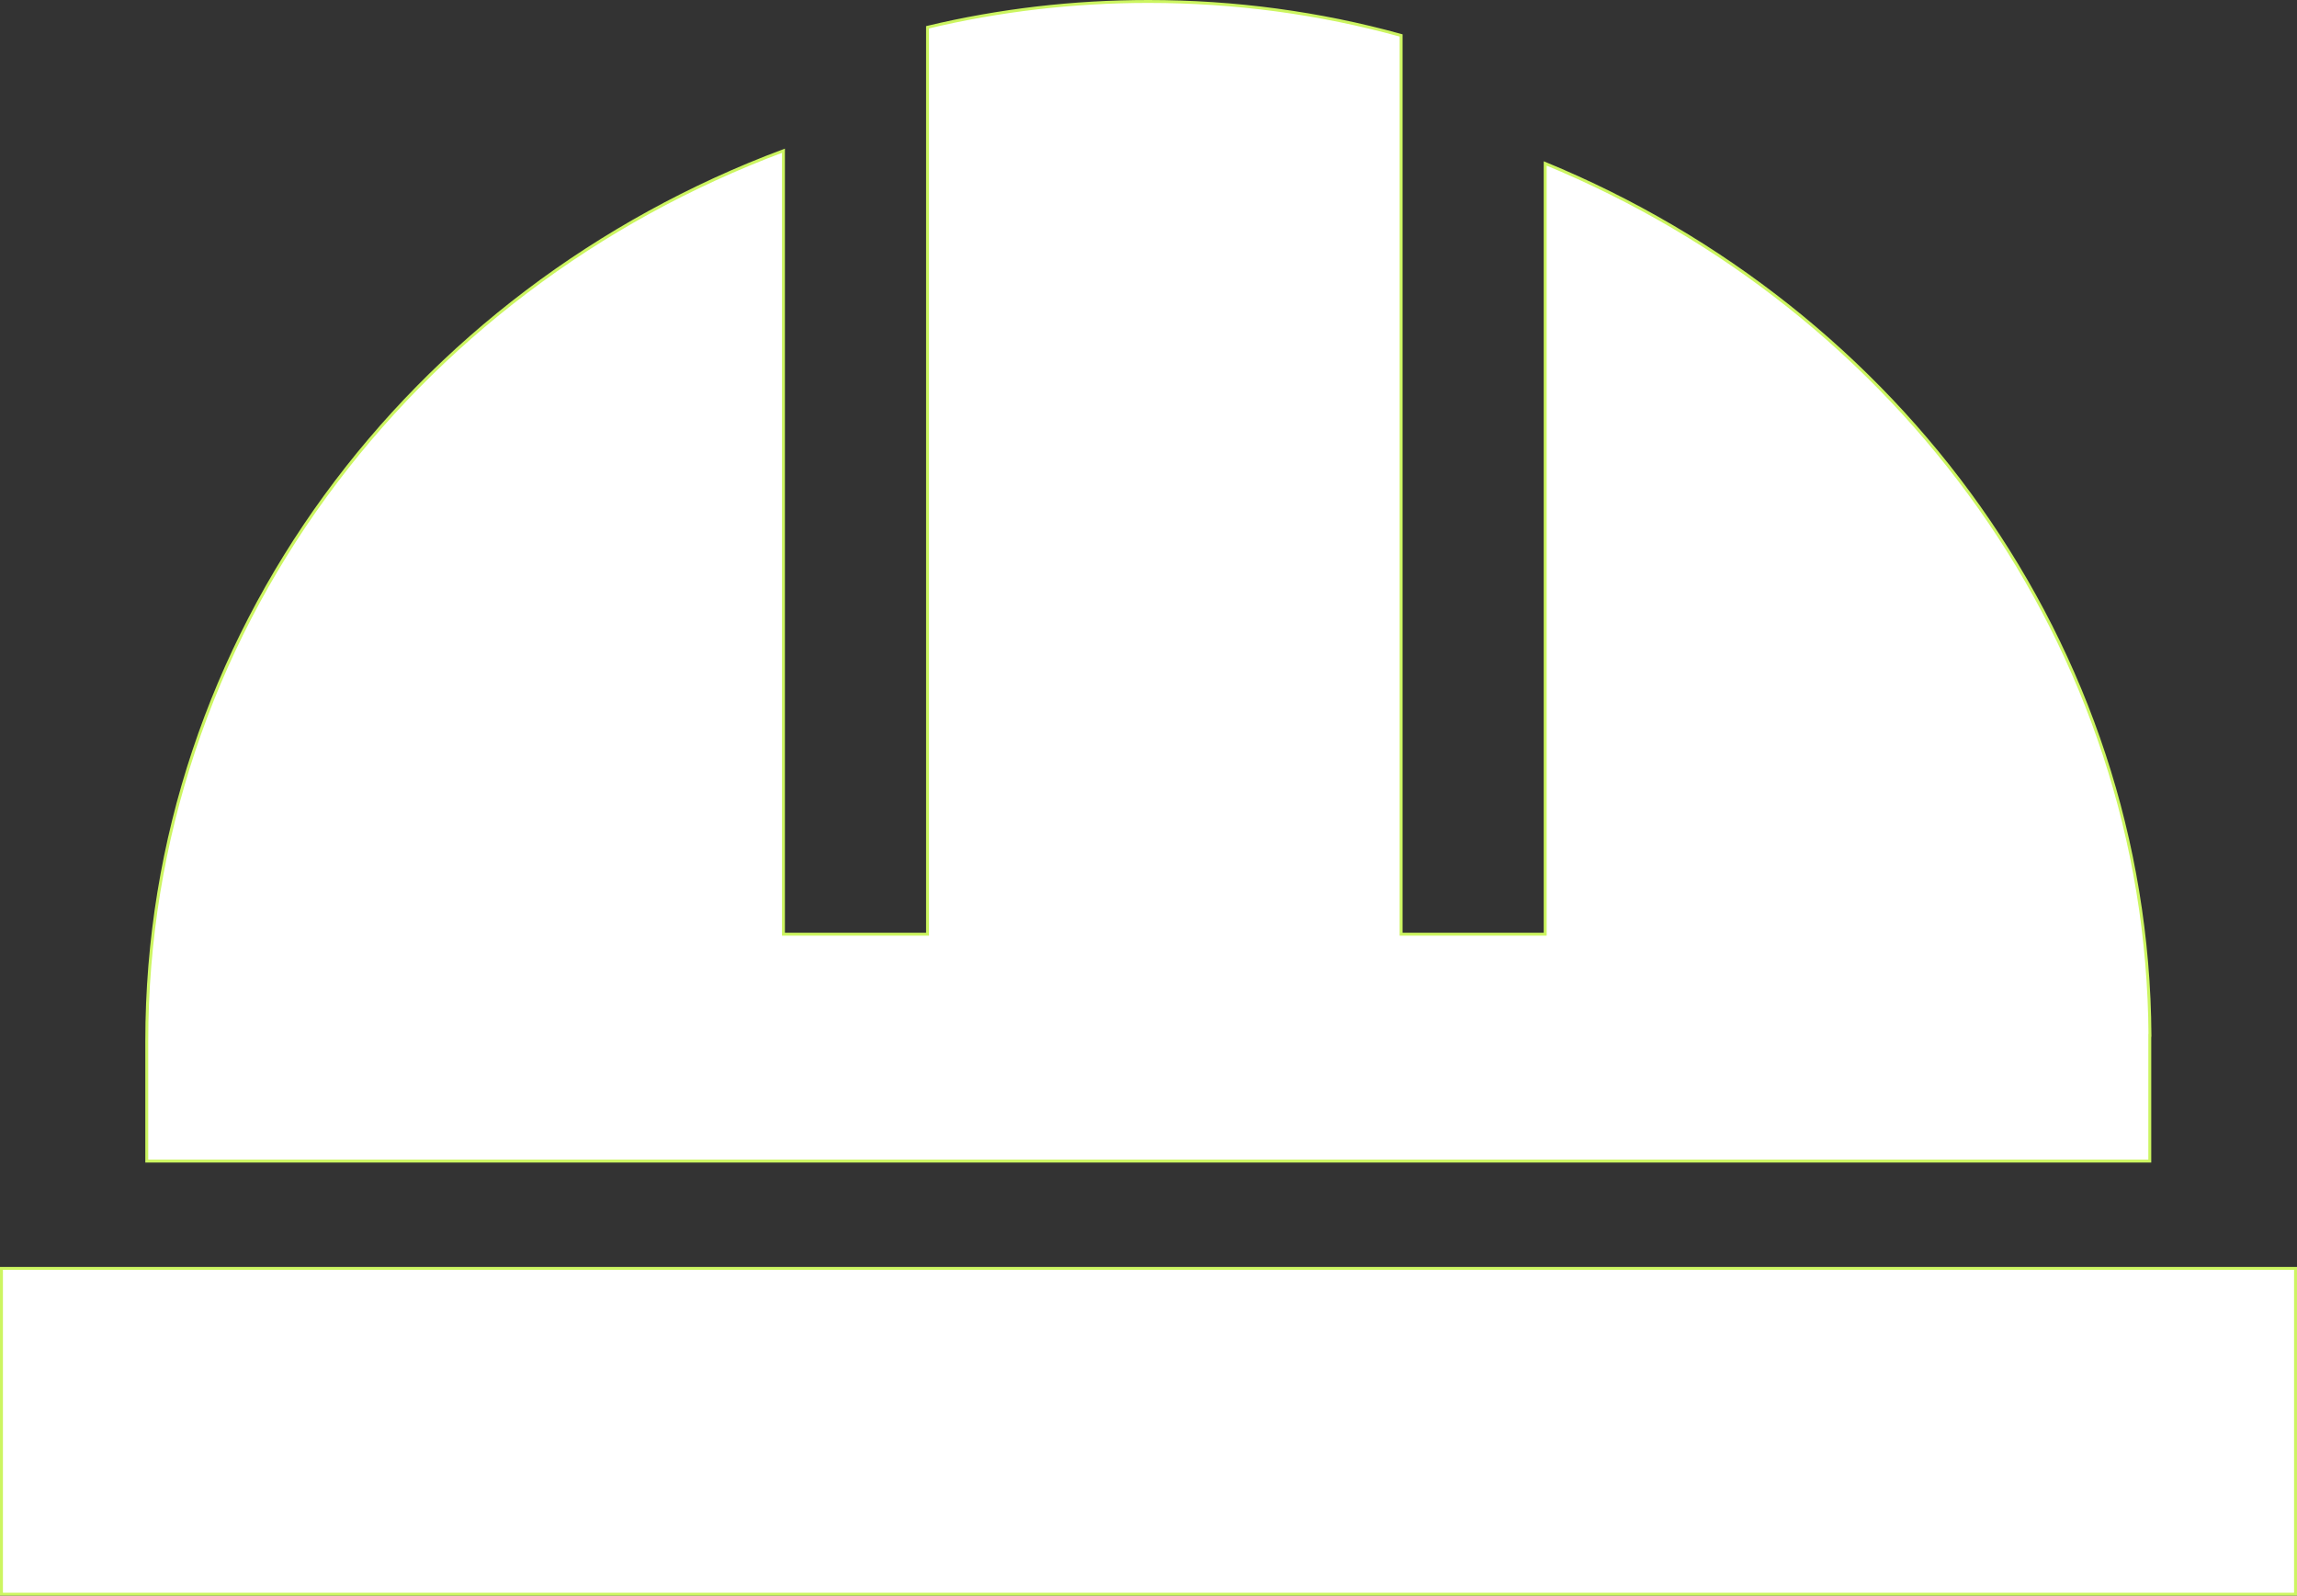 <?xml version="1.0" encoding="UTF-8"?><svg id="Ebene_2" xmlns="http://www.w3.org/2000/svg" width="196.141" height="136.25" viewBox="0 0 196.141 136.25"><rect x="0" y="0" width="196.141" height="136.25" fill="#333333" stroke="none"/><defs><style>.cls-1{fill:#fff;stroke:#ccf561;stroke-width:.25px;}</style></defs><g id="Ebene_1-2"><path class="cls-1" d="M.125,136.125v-27.821h195.891v27.821H.125Z"/><path class="cls-1" d="M131.445,79.77h.5V13.956c30.236,12.456,51.431,41.079,51.641,74.448h-.015v10.74H12.533v-10.24c0-34.583,22.522-64.148,54.366-76.034v66.9h12.304V2.328c6.129-1.464,12.461-2.203,18.857-2.203,7.368,0,14.608.972,21.581,2.901v76.745h11.804Z"/></g></svg>